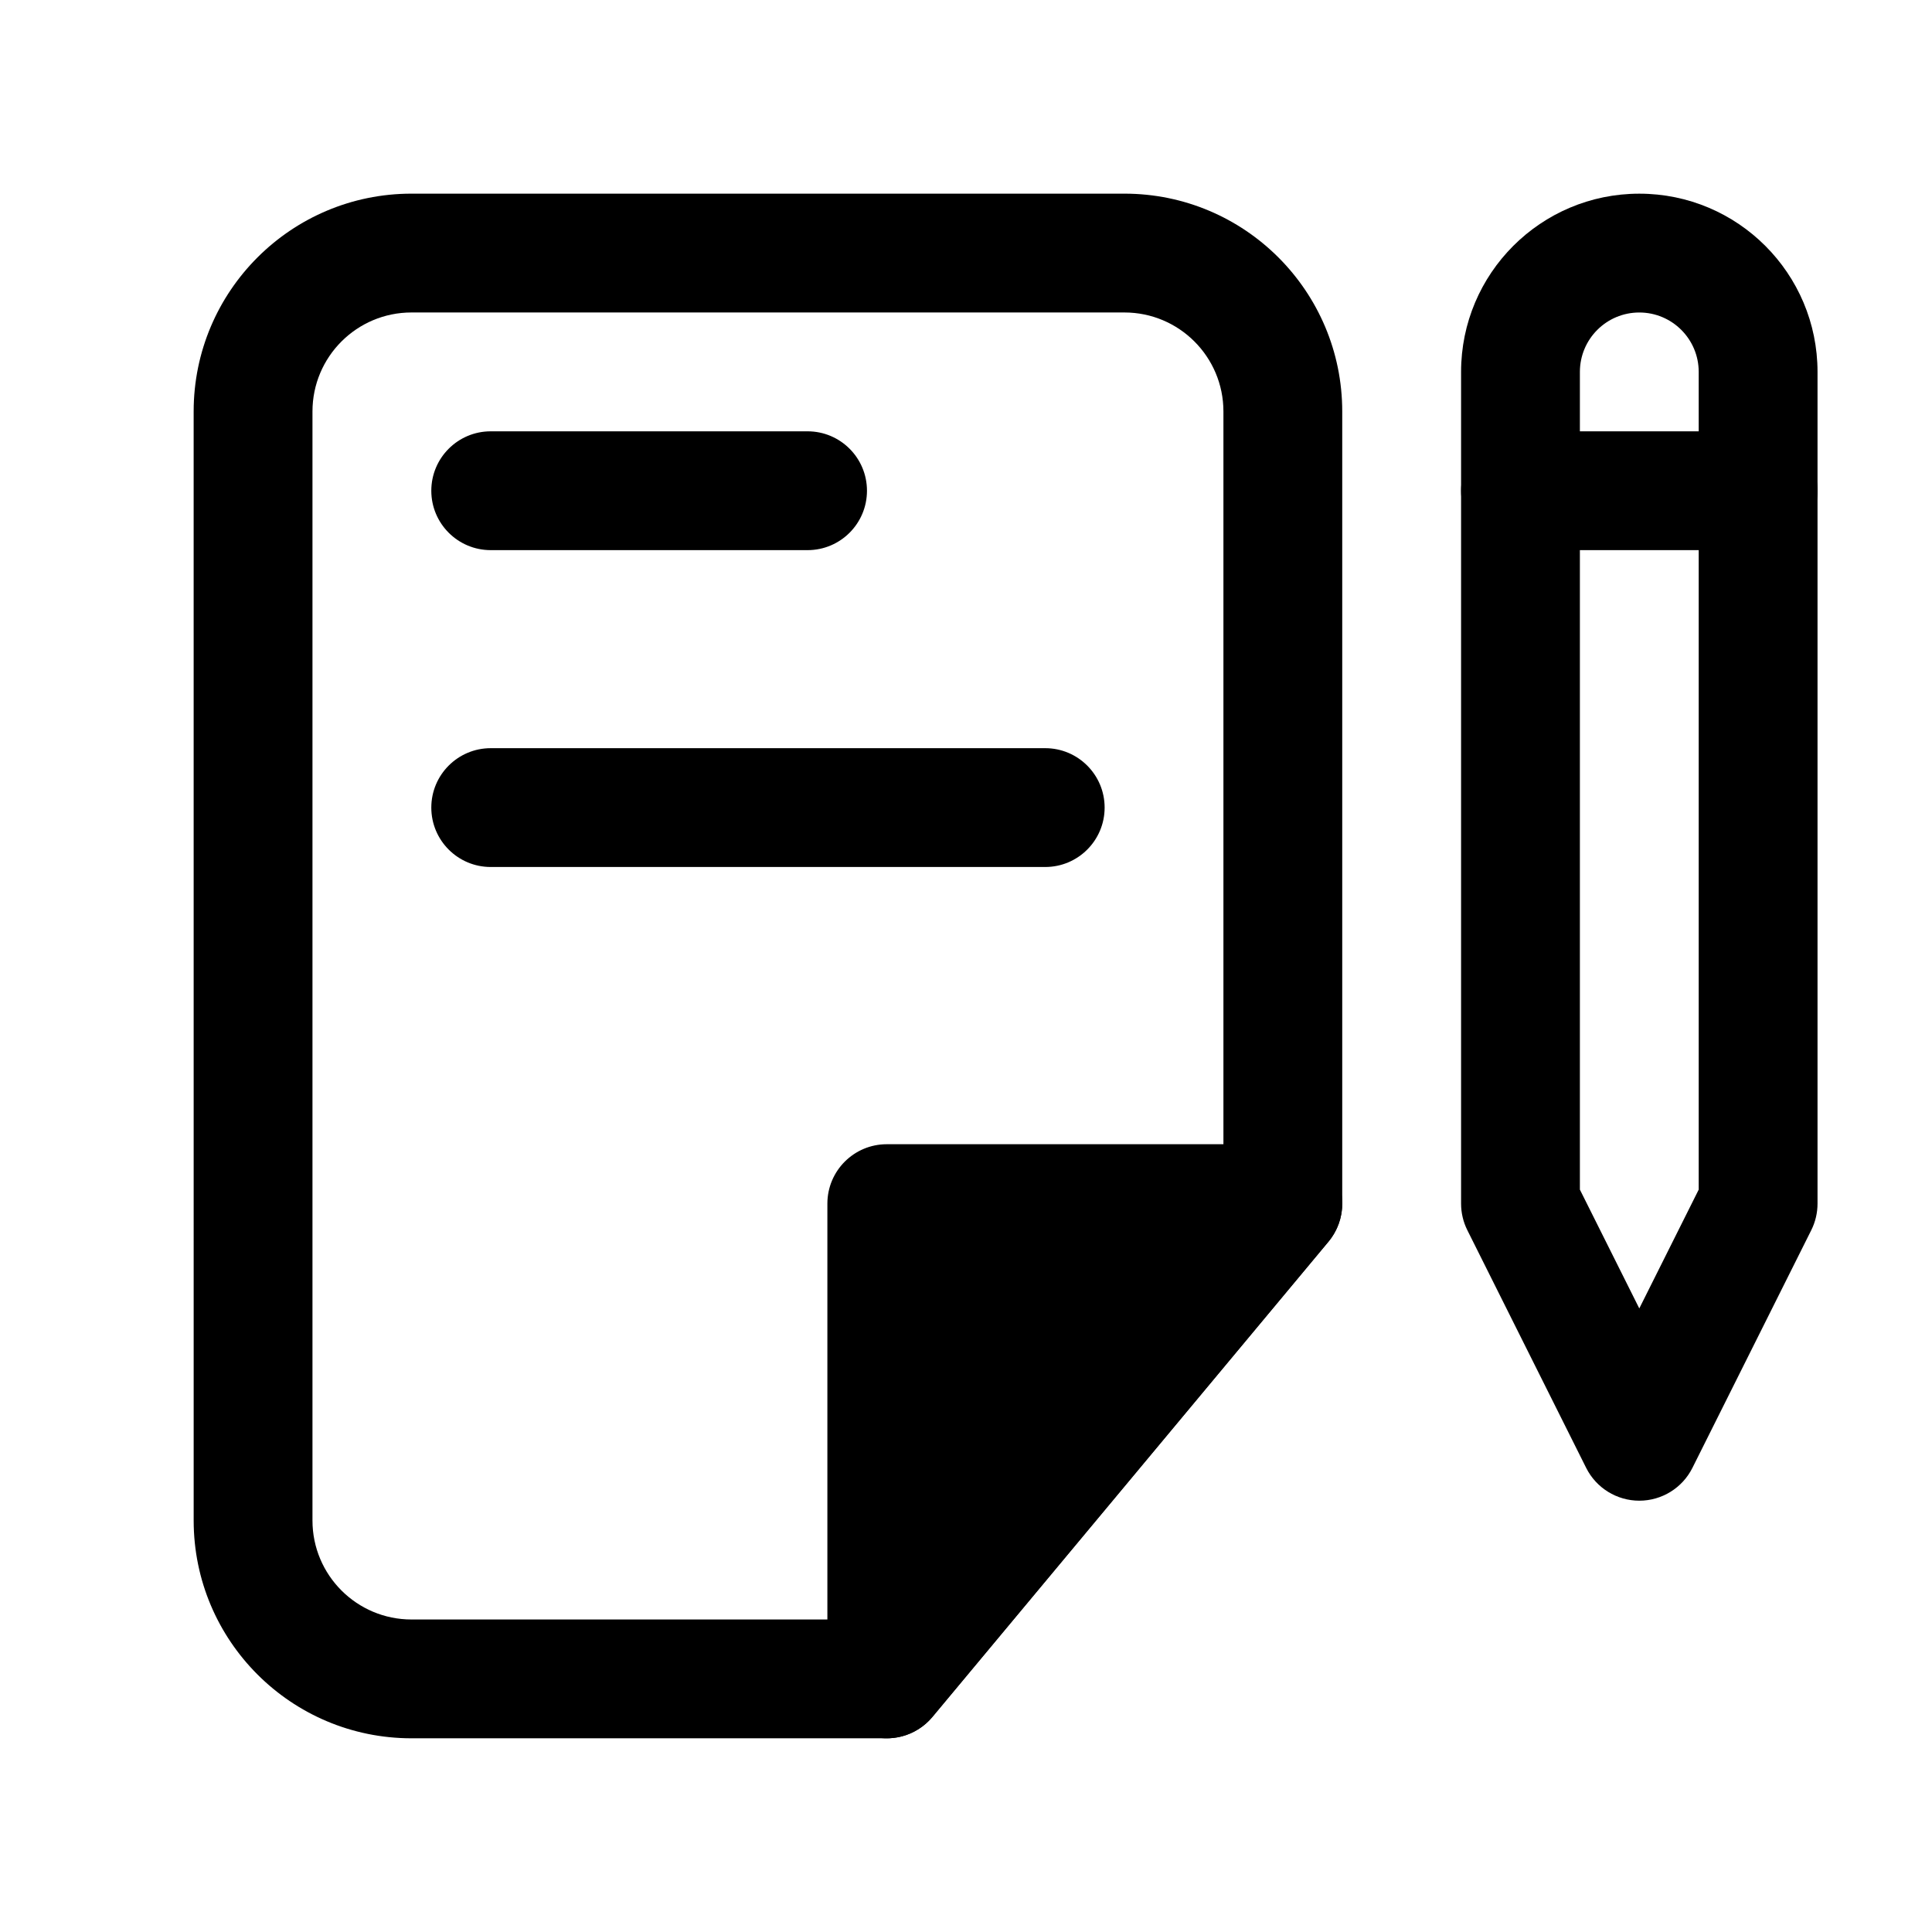 <?xml version="1.0" encoding="UTF-8"?>
<!-- Uploaded to: ICON Repo, www.iconrepo.com, Generator: ICON Repo Mixer Tools -->
<svg fill="#000000" width="800px" height="800px" version="1.1" viewBox="144 144 512 512" xmlns="http://www.w3.org/2000/svg">
 <g fill-rule="evenodd">
  <path d="m195.32 253.05c0-31.883 25.848-57.73 57.73-57.73h188.93c31.883 0 57.727 25.848 57.727 57.73v209.92c0 3.684-1.293 7.25-3.648 10.078l-104.96 125.95c-2.992 3.59-7.422 5.668-12.094 5.668h-125.95c-31.883 0-57.73-25.848-57.73-57.73zm57.73-26.242c-14.492 0-26.242 11.75-26.242 26.242v293.89c0 14.496 11.75 26.242 26.242 26.242h118.58l96.59-115.91v-204.22c0-14.492-11.746-26.242-26.238-26.242z"/>
  <path d="m379.01 447.23c-8.695 0-15.746 7.051-15.746 15.746v125.95c0 6.629 4.152 12.547 10.387 14.805 6.231 2.258 13.211 0.367 17.453-4.727l104.96-125.95c3.91-4.695 4.754-11.227 2.16-16.758-2.59-5.535-8.148-9.066-14.258-9.066z"/>
  <path d="m531.2 242.56c0-26.086 21.148-47.234 47.23-47.234 26.086 0 47.234 21.148 47.234 47.234v220.42c0 2.441-0.57 4.856-1.664 7.039l-31.488 62.977c-2.664 5.332-8.117 8.703-14.082 8.703-5.961 0-11.414-3.371-14.082-8.703l-31.484-62.977c-1.094-2.184-1.664-4.598-1.664-7.039zm47.23-15.746c-8.695 0-15.742 7.051-15.742 15.746v216.7l15.742 31.488 15.746-31.488v-216.7c0-8.695-7.051-15.746-15.746-15.746z"/>
  <path d="m531.2 274.05c0-8.695 7.047-15.746 15.742-15.746h62.977c8.695 0 15.746 7.051 15.746 15.746s-7.051 15.742-15.746 15.742h-62.977c-8.695 0-15.742-7.047-15.742-15.742z"/>
  <path d="m258.3 274.05c0-8.695 7.051-15.746 15.746-15.746h83.969c8.695 0 15.742 7.051 15.742 15.746s-7.047 15.742-15.742 15.742h-83.969c-8.695 0-15.746-7.047-15.746-15.742z"/>
  <path d="m258.3 358.02c0-8.695 7.051-15.746 15.746-15.746h146.95c8.691 0 15.742 7.051 15.742 15.746s-7.051 15.742-15.742 15.742h-146.95c-8.695 0-15.746-7.047-15.746-15.742z"/>
 </g>
</svg>